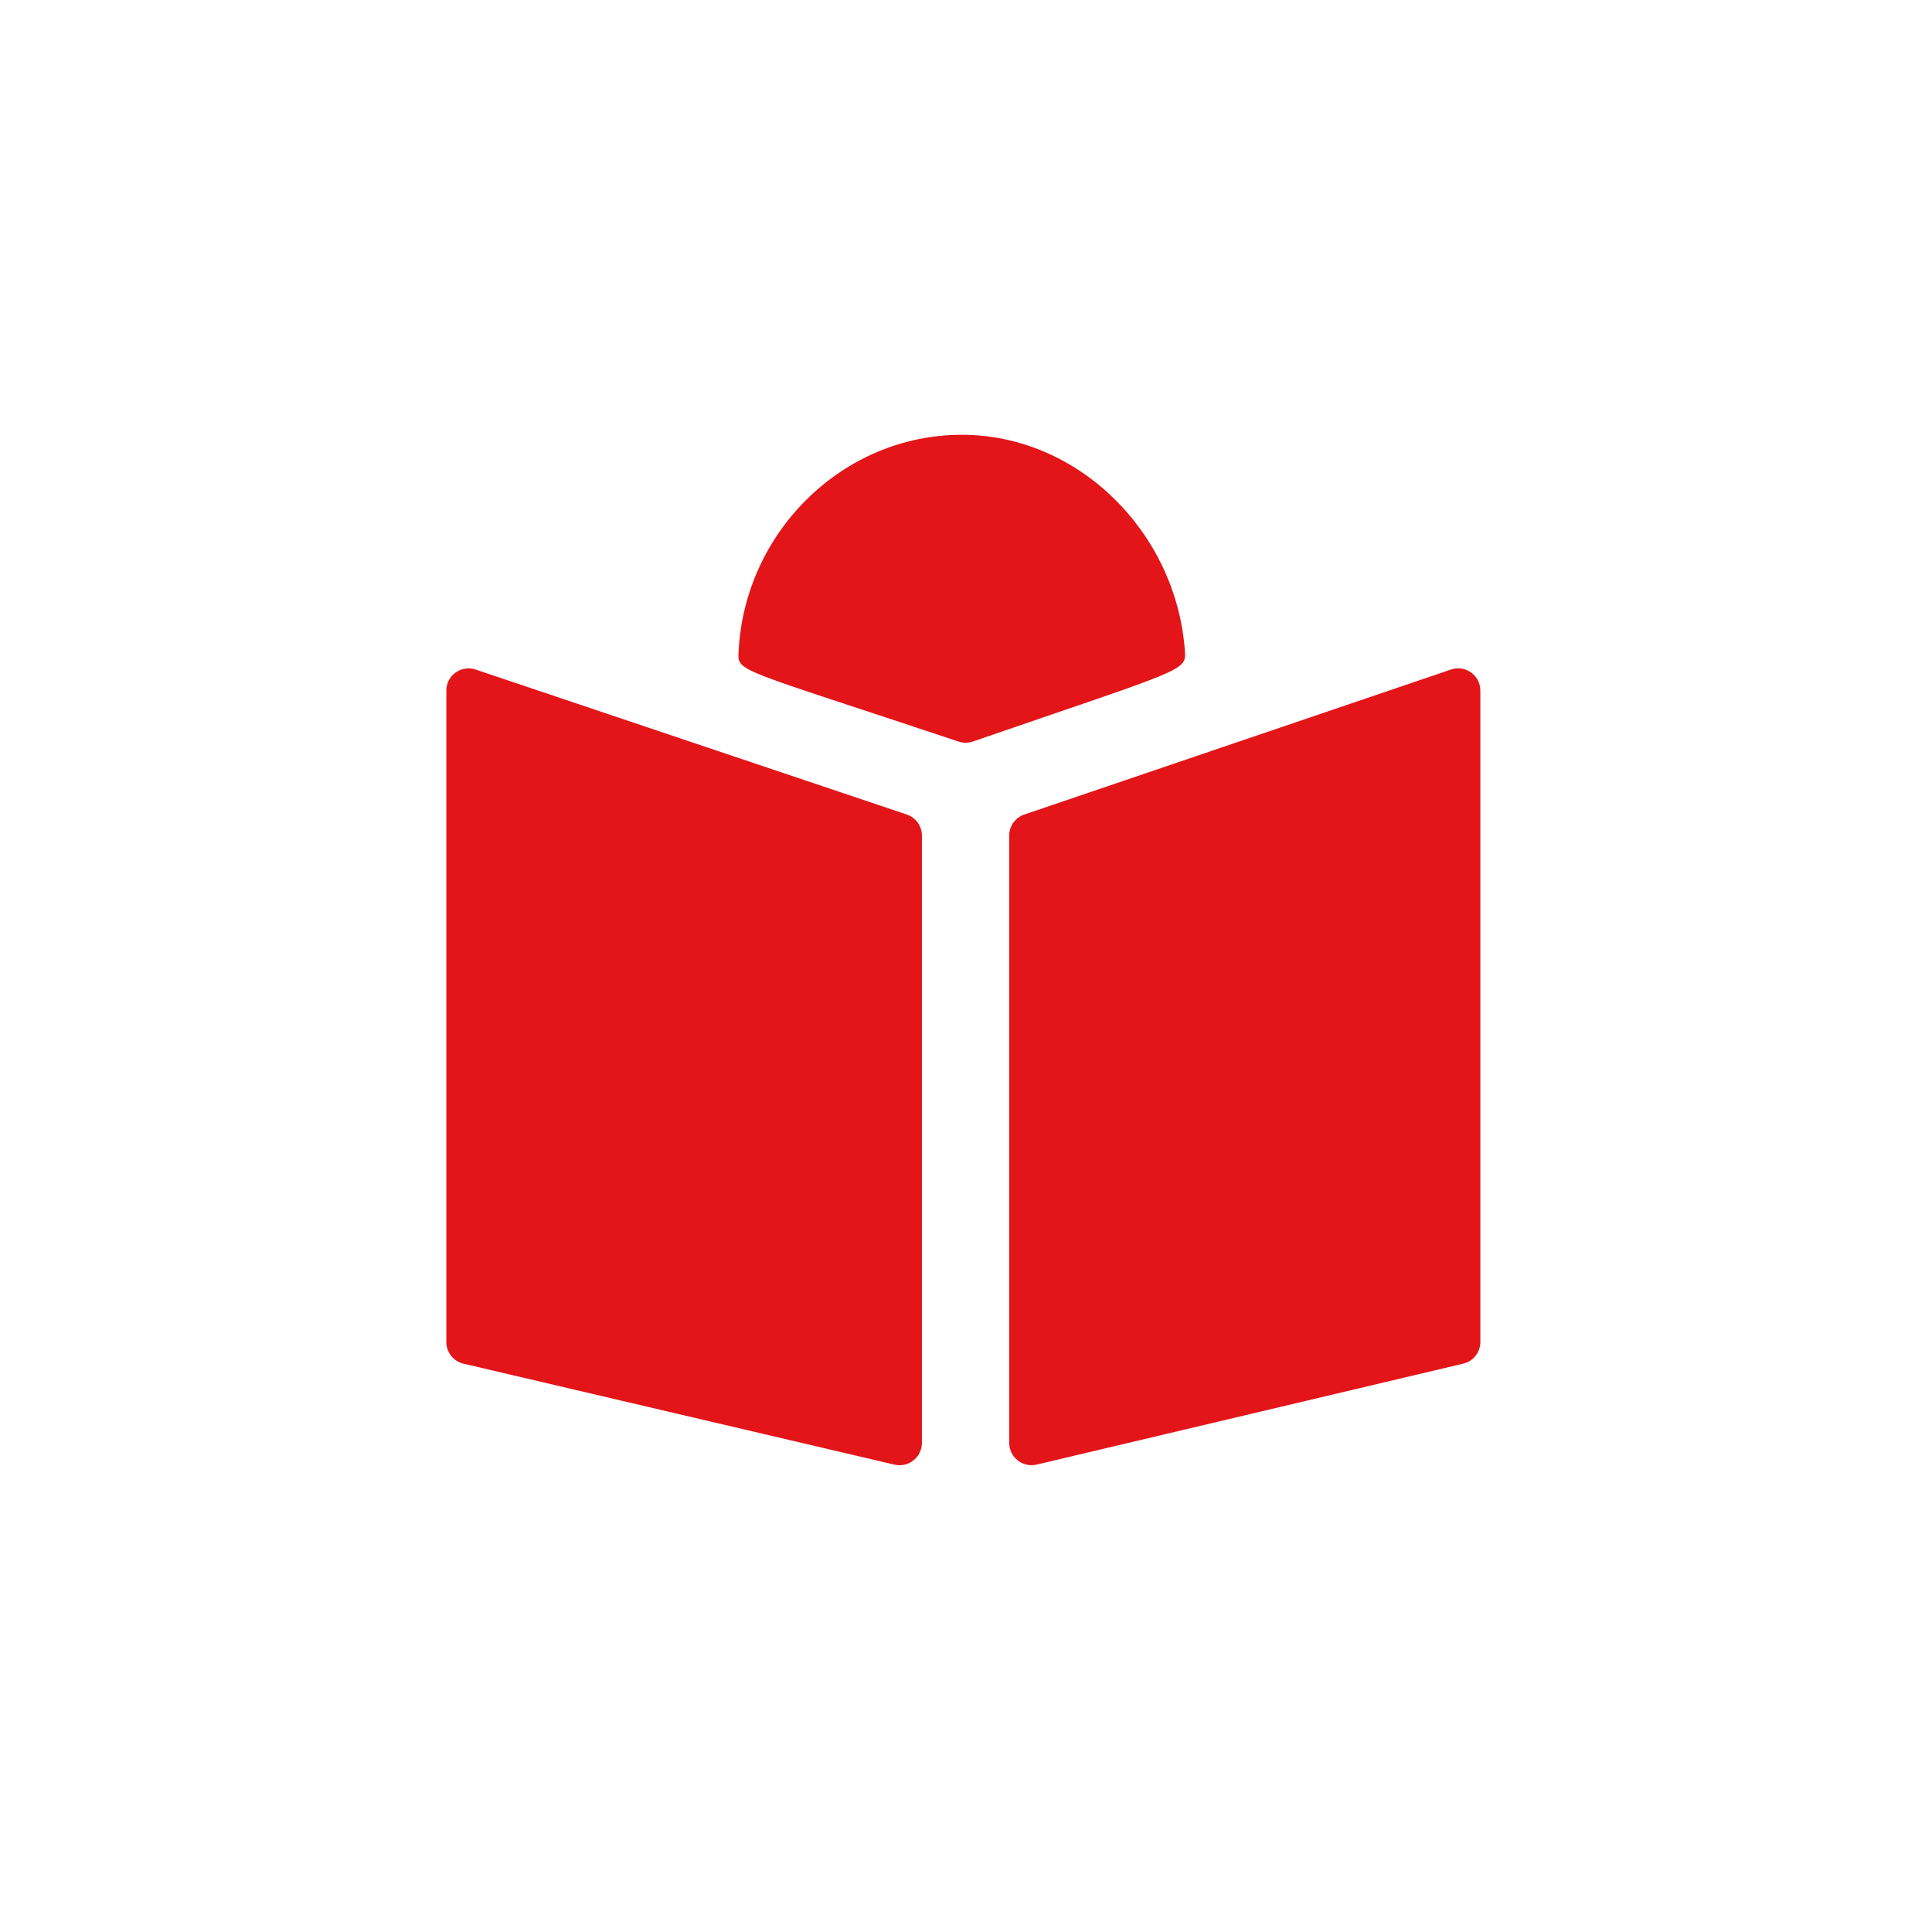 <?xml version="1.0" encoding="UTF-8"?>
<svg width="44px" height="44px" viewBox="0 0 44 44" version="1.1" xmlns="http://www.w3.org/2000/svg" xmlns:xlink="http://www.w3.org/1999/xlink">
    <title>Icons/filled-inverted/leichte_sprache</title>
    <g id="Icons/filled-inverted/leichte_sprache" stroke="none" stroke-width="1" fill="none" fill-rule="evenodd">
        <g id="Leichte_Sprache_filled" transform="translate(10.165, 9.902)"></g>
        <path d="M20.996,32.864 C20.993,33.143 20.767,33.368 20.489,33.37 C20.446,33.37 20.404,33.365 20.362,33.354 L10.544,31.054 C10.321,30.996 10.165,30.795 10.165,30.564 L10.165,15.728 C10.165,15.563 10.244,15.409 10.379,15.314 C10.513,15.22 10.685,15.196 10.84,15.251 L20.66,18.553 C20.861,18.625 20.996,18.815 20.996,19.029 L20.996,32.864 L20.996,32.864 Z M21.991,16.915 C21.937,16.915 21.883,16.906 21.831,16.889 C16.798,15.209 16.798,15.31 16.82,14.857 C16.945,12.136 19.178,9.902 21.906,9.902 C24.551,9.902 26.781,12.114 26.984,14.808 C27.02,15.293 27.022,15.211 22.156,16.888 C22.103,16.906 22.047,16.915 21.991,16.915 L21.991,16.915 Z M33.714,30.564 C33.714,30.799 33.552,31.003 33.324,31.056 L23.605,33.356 C23.455,33.39 23.298,33.355 23.177,33.259 C23.056,33.164 22.985,33.018 22.984,32.864 L22.984,19.029 C22.984,18.812 23.123,18.619 23.329,18.55 L33.048,15.247 C33.202,15.195 33.372,15.221 33.504,15.316 C33.636,15.411 33.715,15.564 33.714,15.727 L33.714,30.564 L33.714,30.564 Z" id="Shape" fill="#E31519" fill-rule="nonzero"></path>
    </g>
</svg>